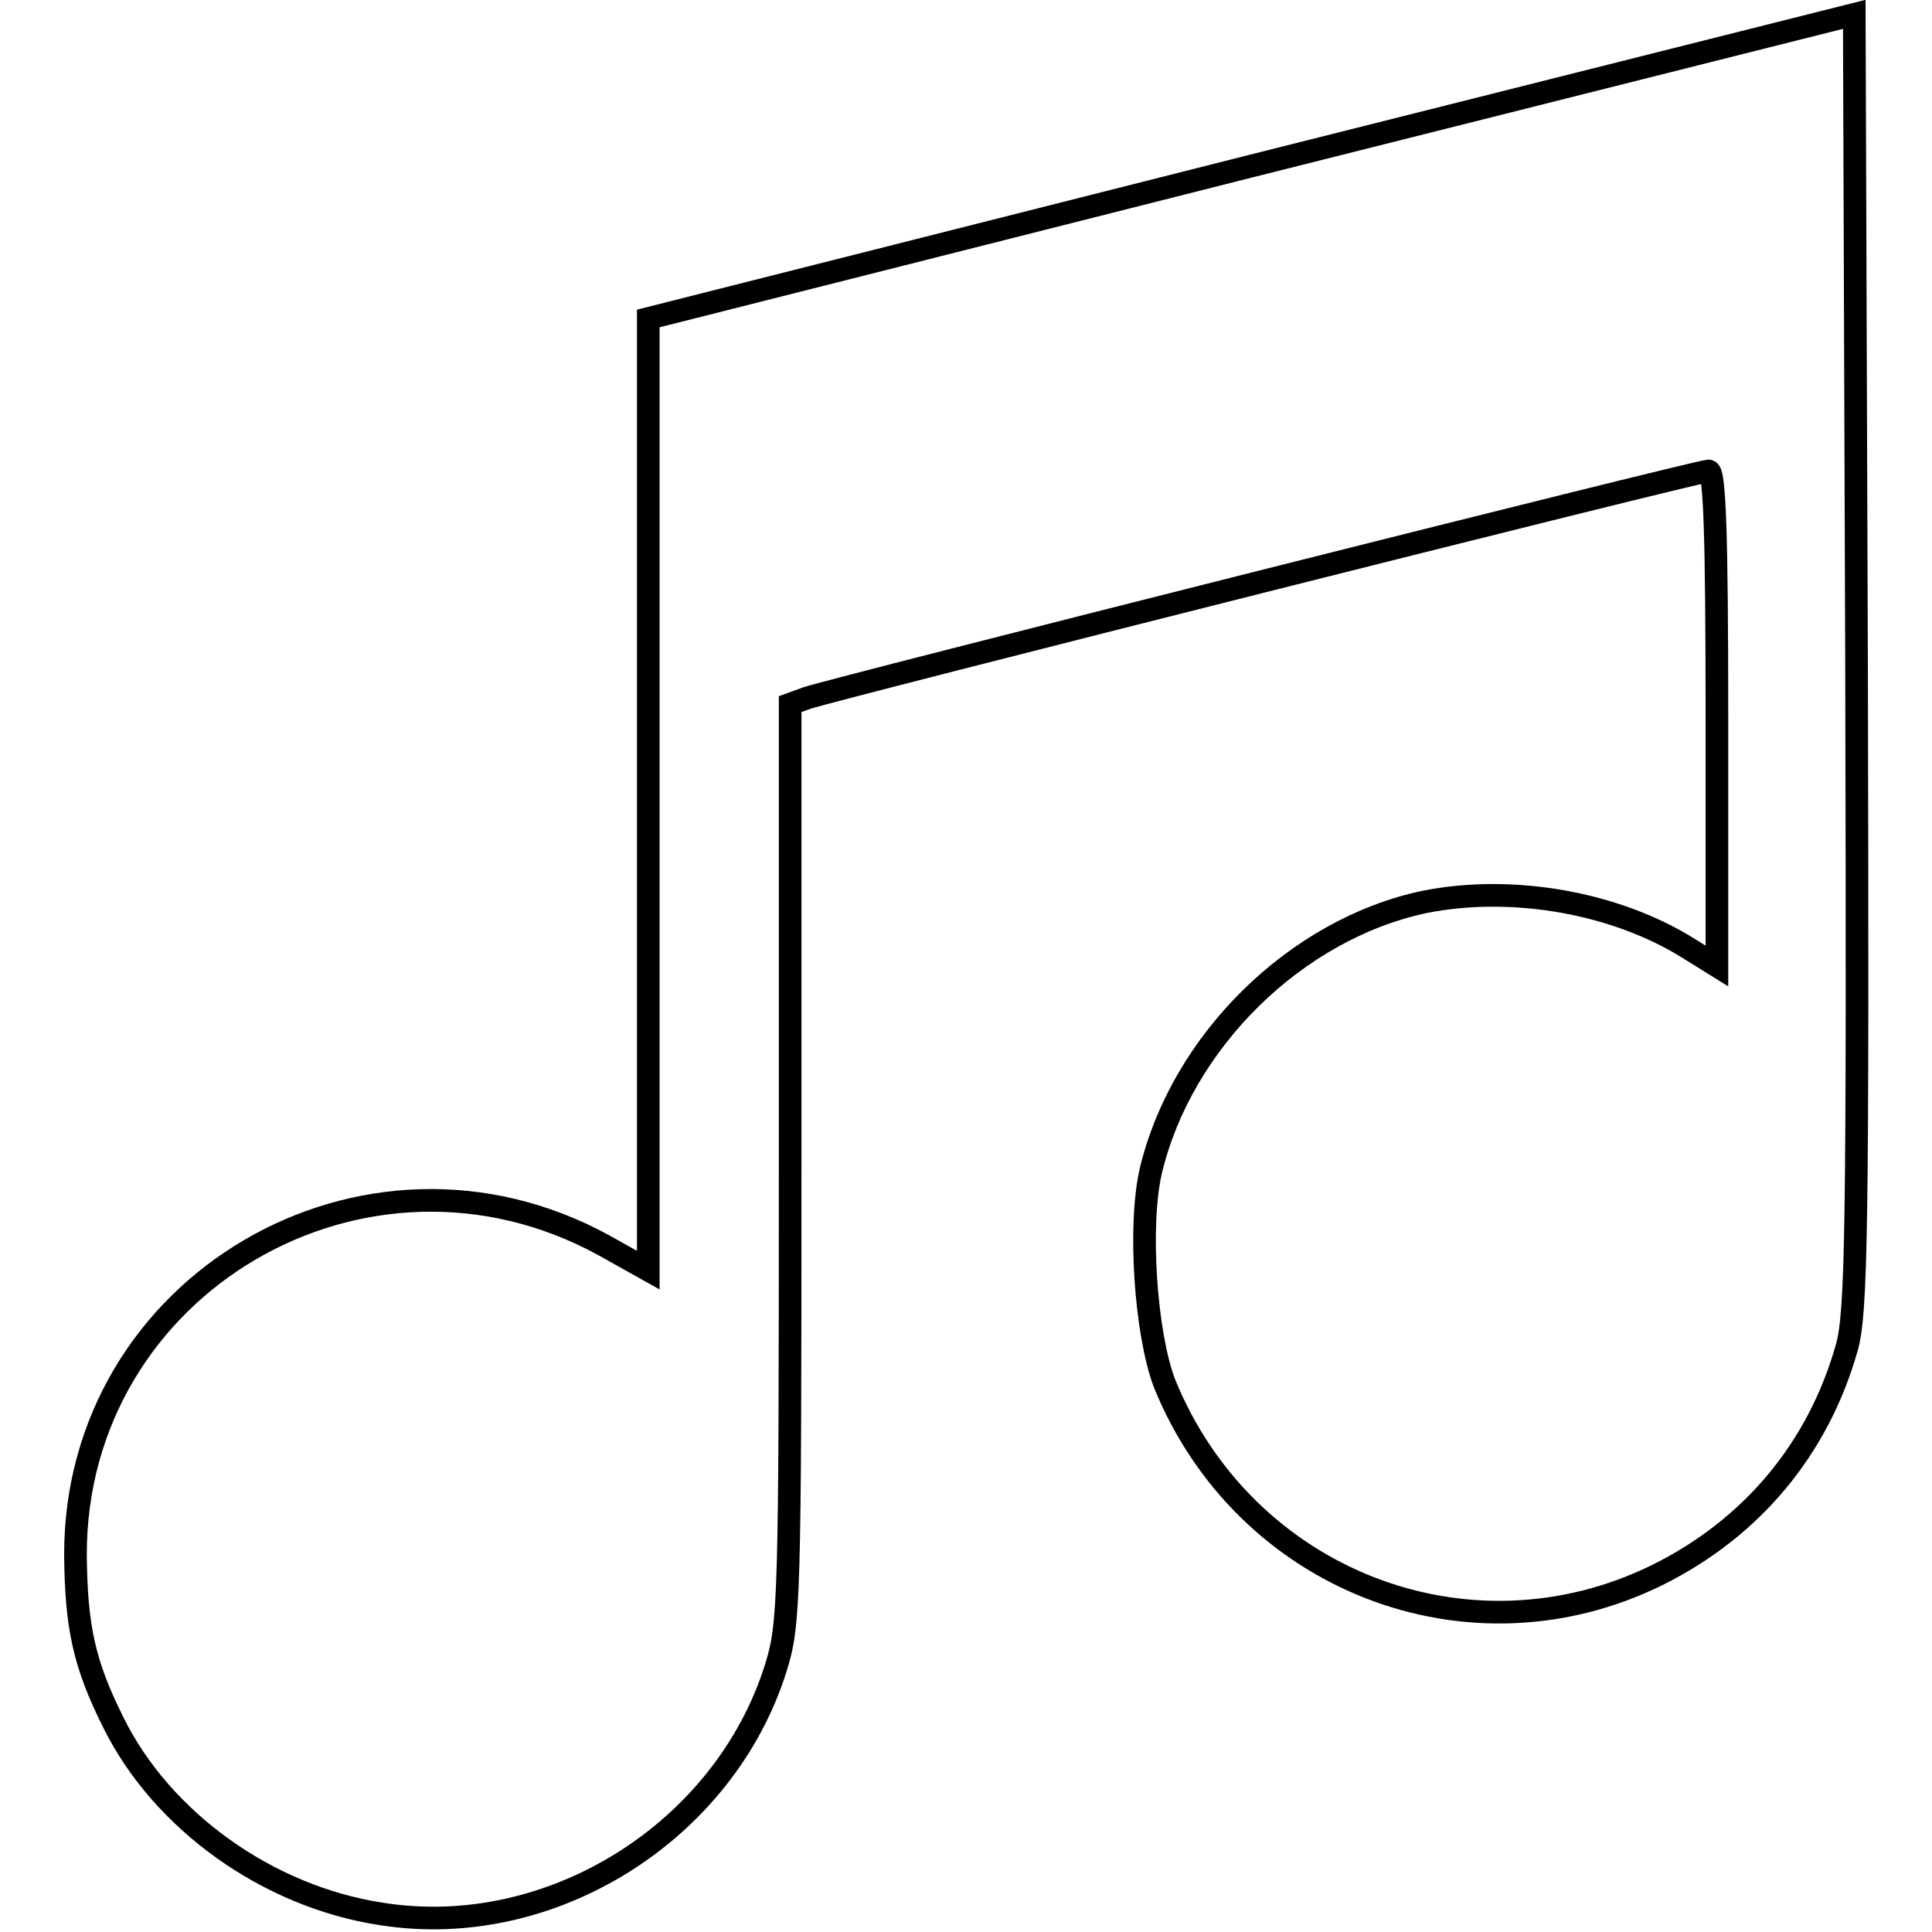 <?xml version="1.0" encoding="utf-8"?>
<!-- Svg Vector Icons : http://www.onlinewebfonts.com/icon -->
<!DOCTYPE svg PUBLIC "-//W3C//DTD SVG 1.1//EN" "http://www.w3.org/Graphics/SVG/1.1/DTD/svg11.dtd">
<svg version="1.1" xmlns="http://www.w3.org/2000/svg" xmlns:xlink="http://www.w3.org/1999/xlink" x="0px" y="0px" viewBox="0 0 256 256" enable-background="new 0 0 256 256" xml:space="preserve">
<g><g><g><path stroke-width="3" fill-opacity="0" stroke="#000000"  d="M165.8,22L85.9,42.2v63v63.1L80,165c-31.6-17.3-70.1,5.2-70,41.1c0.1,9.4,1.1,14.3,5,22.1c6.4,13,20.4,23.1,35.5,25.4C73,257.2,96,242.7,102.8,221c1.8-5.8,1.9-8.6,1.9-66.9V93.3l2.2-0.8c2.7-1,118.1-30.1,119.5-30.1c0.8,0,1.1,8.3,1.1,32.8V128l-3.7-2.3c-9.7-6.1-23.4-8.5-35-6.2c-17.1,3.6-32.2,18.5-36.3,35.6c-1.7,7.3-0.7,21.6,1.8,28.2c10.6,26.1,40.3,37.7,65.3,25.4c12.5-6.2,21.3-16.7,25.1-30.1c1.3-4.6,1.5-14.8,1.3-91l-0.3-85.7L165.8,22z"/></g></g></g>
</svg>